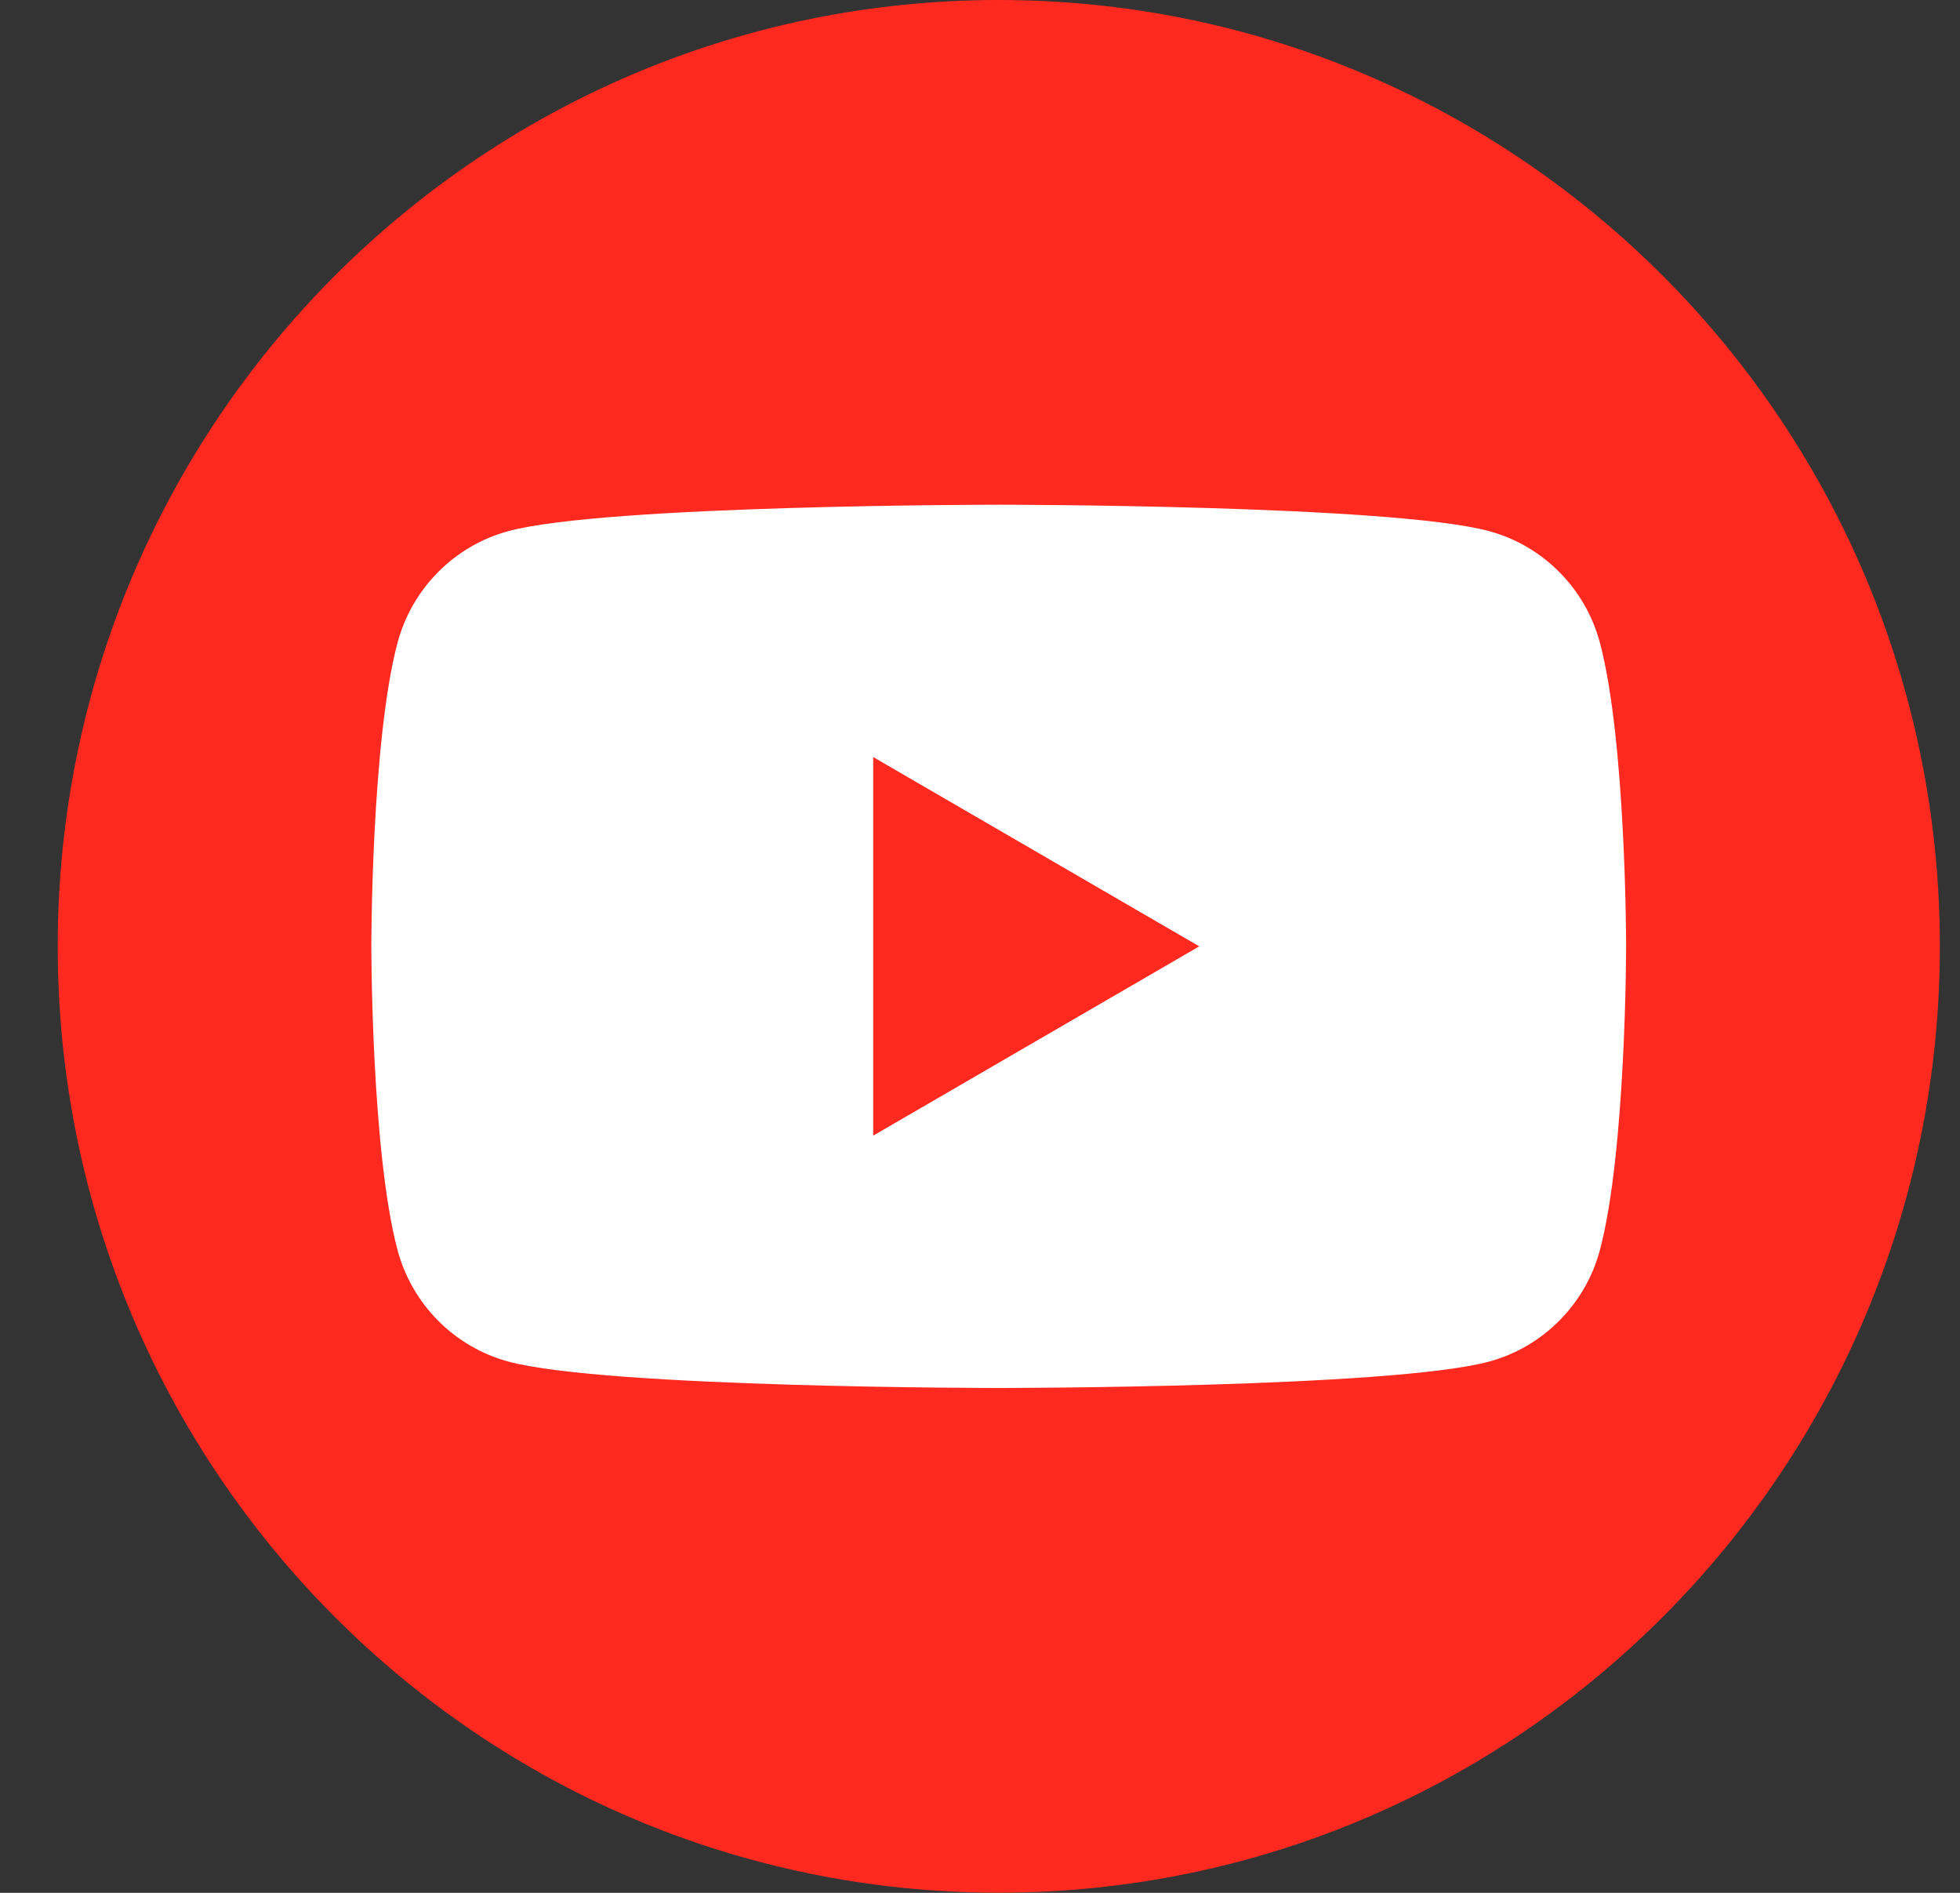 <svg width="29" height="28" viewBox="0 0 29 28" fill="none" xmlns="http://www.w3.org/2000/svg">
<rect x="0" y="0" width="29" height="28" fill="#333333" stroke="none"/>
<path d="M14.778 27.998C22.468 27.998 28.702 21.73 28.702 13.999C28.702 6.268 22.468 0 14.778 0C7.088 0 0.854 6.268 0.854 13.999C0.854 21.73 7.088 27.998 14.778 27.998Z" fill="#FF2920"/>
<path d="M23.672 9.507C23.458 8.703 22.829 8.071 22.03 7.856C20.582 7.466 14.777 7.466 14.777 7.466C14.777 7.466 8.971 7.466 7.524 7.856C6.725 8.071 6.096 8.704 5.882 9.507C5.494 10.962 5.494 13.999 5.494 13.999C5.494 13.999 5.494 17.036 5.882 18.492C6.096 19.295 6.725 19.927 7.524 20.142C8.971 20.532 14.777 20.532 14.777 20.532C14.777 20.532 20.582 20.532 22.03 20.142C22.829 19.927 23.458 19.295 23.672 18.492C24.06 17.036 24.06 13.999 24.06 13.999C24.06 13.999 24.06 10.962 23.672 9.507ZM12.92 16.799V11.199L17.744 13.999L12.92 16.799Z" fill="white"/>
</svg>

